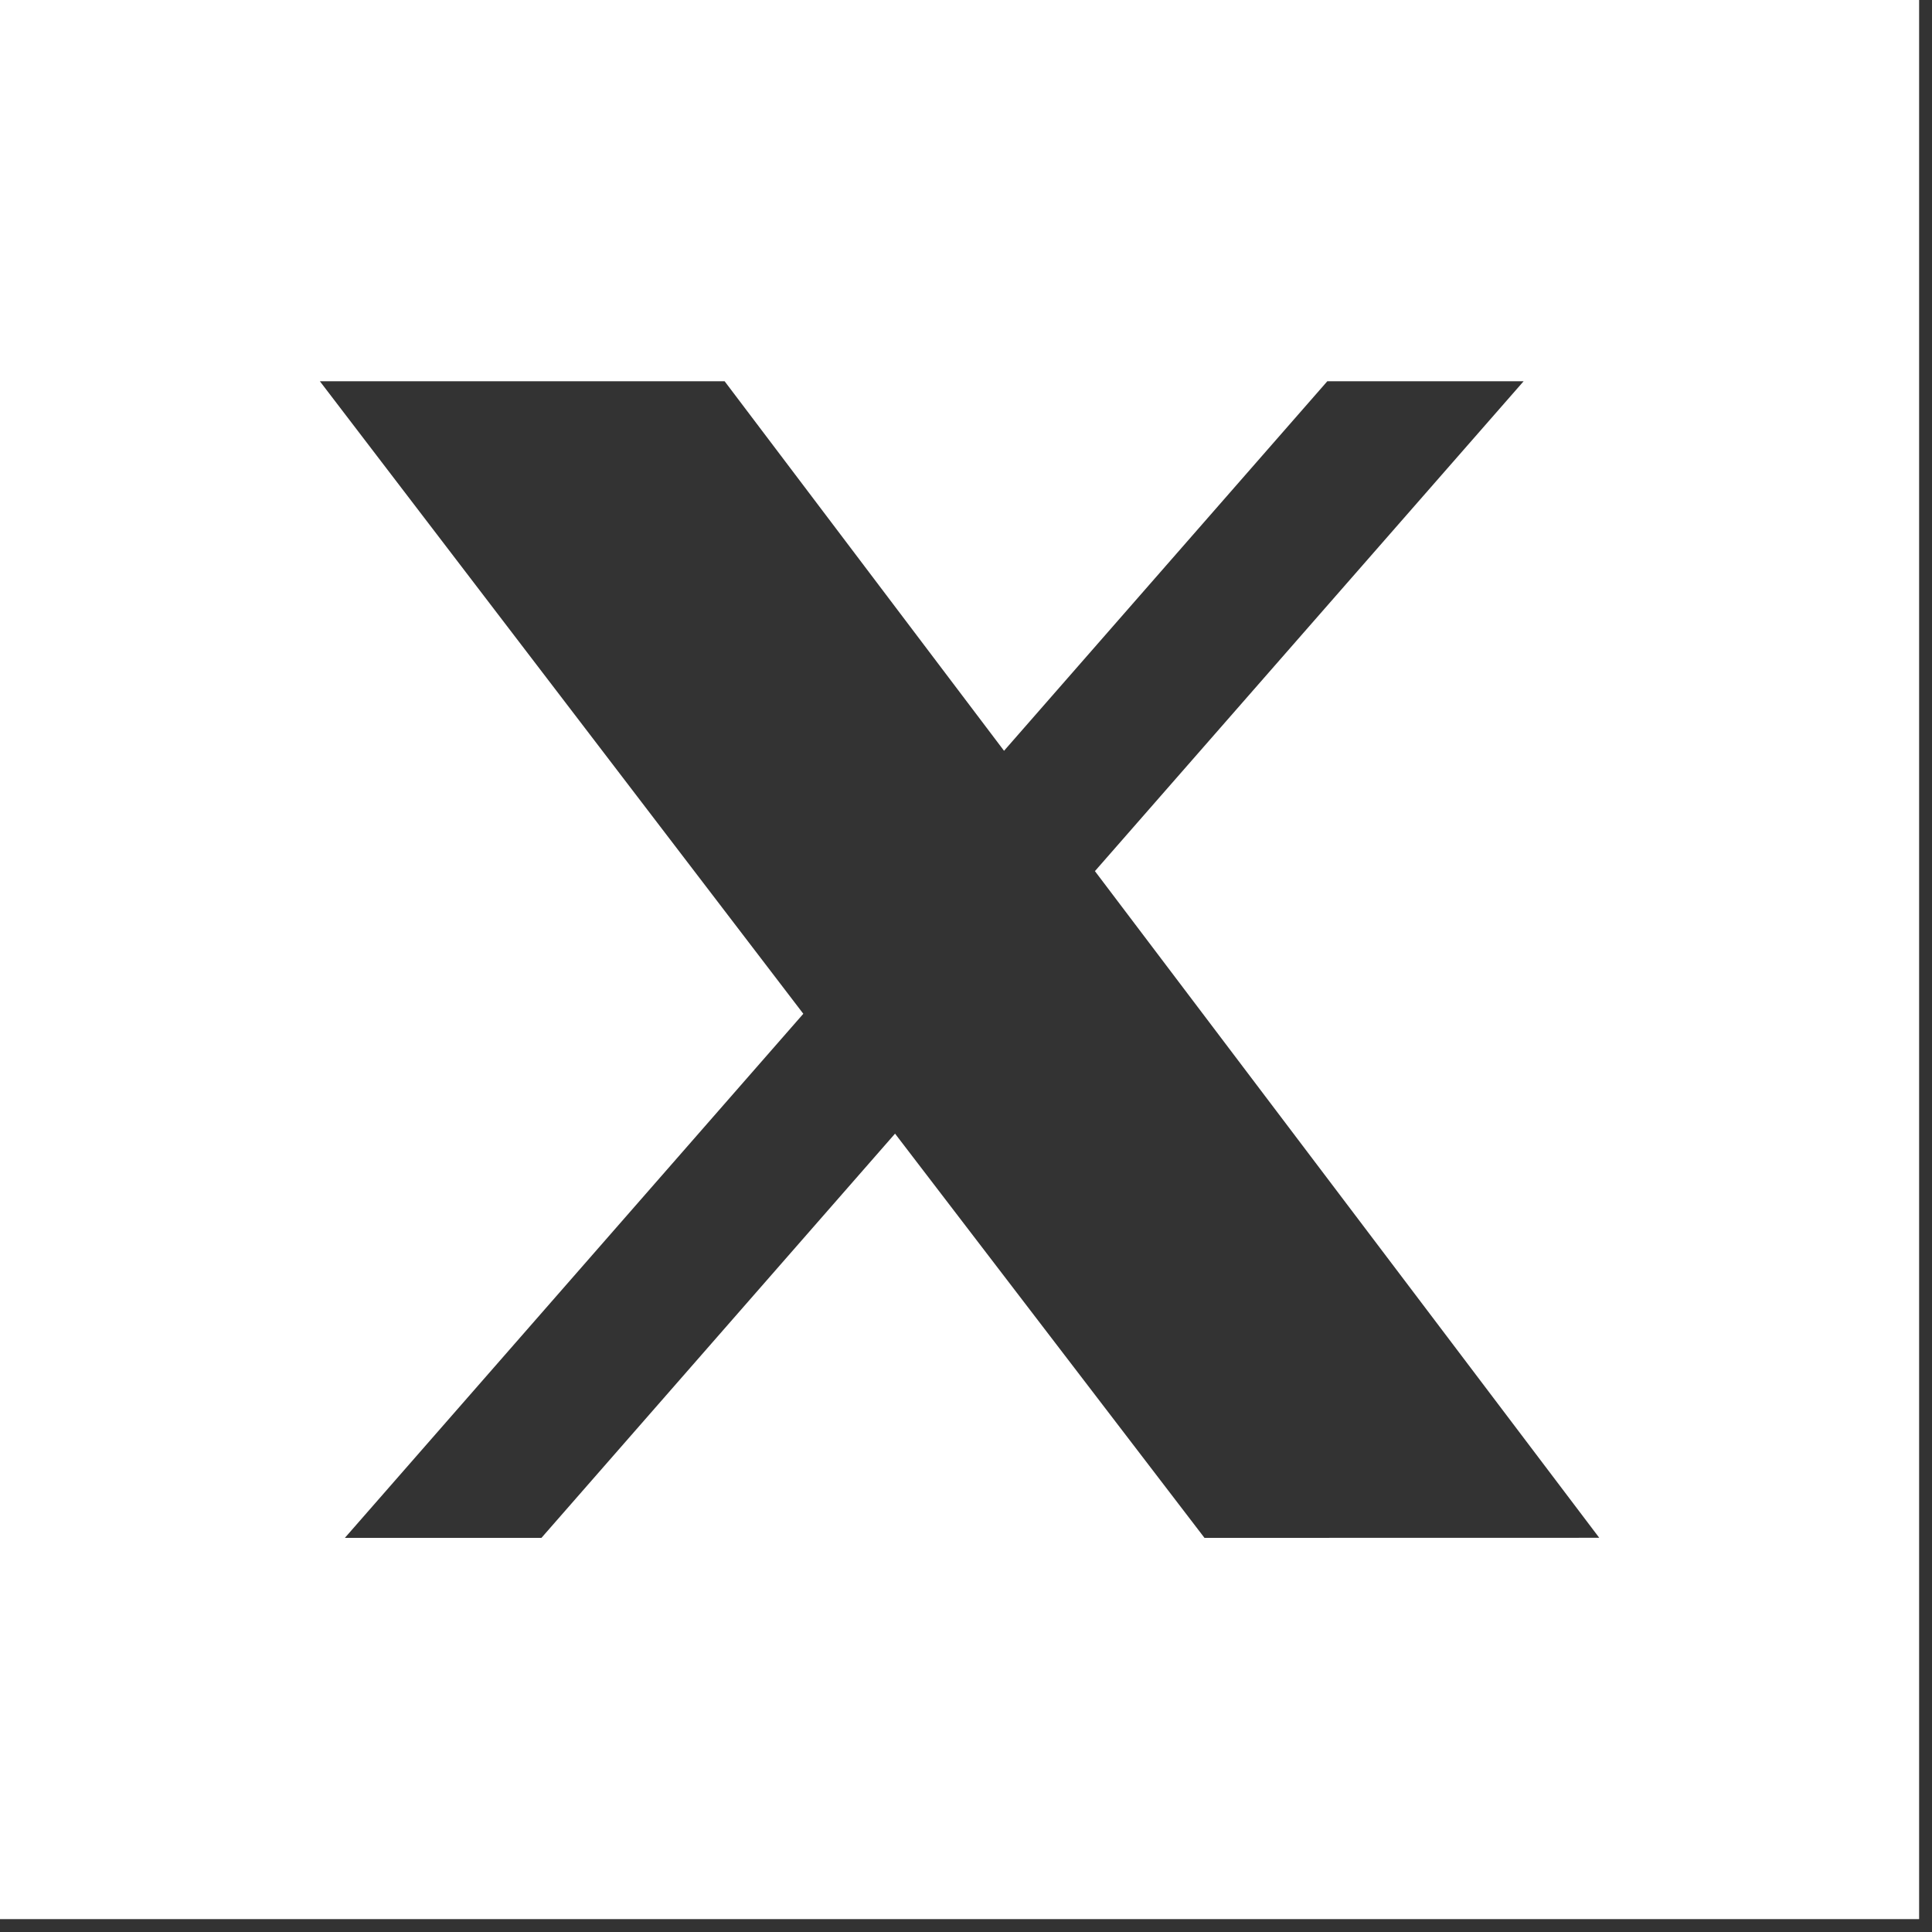 <svg width="48" height="48" viewBox="0 0 48 48" fill="none" xmlns="http://www.w3.org/2000/svg">
	<rect x="0" y="0" width="48" height="48" fill="#333333" stroke="none"/>
	<path d="M0 0V47.68H47.68V0H0ZM29.925 38.208L22.237 28.165L13.452 38.208H8.568L19.958 25.187L7.947 9.472H18.003L24.945 18.653L32.977 9.472H37.854L27.203 21.643L39.733 38.206L29.925 38.208Z" fill="white"/>
</svg>



